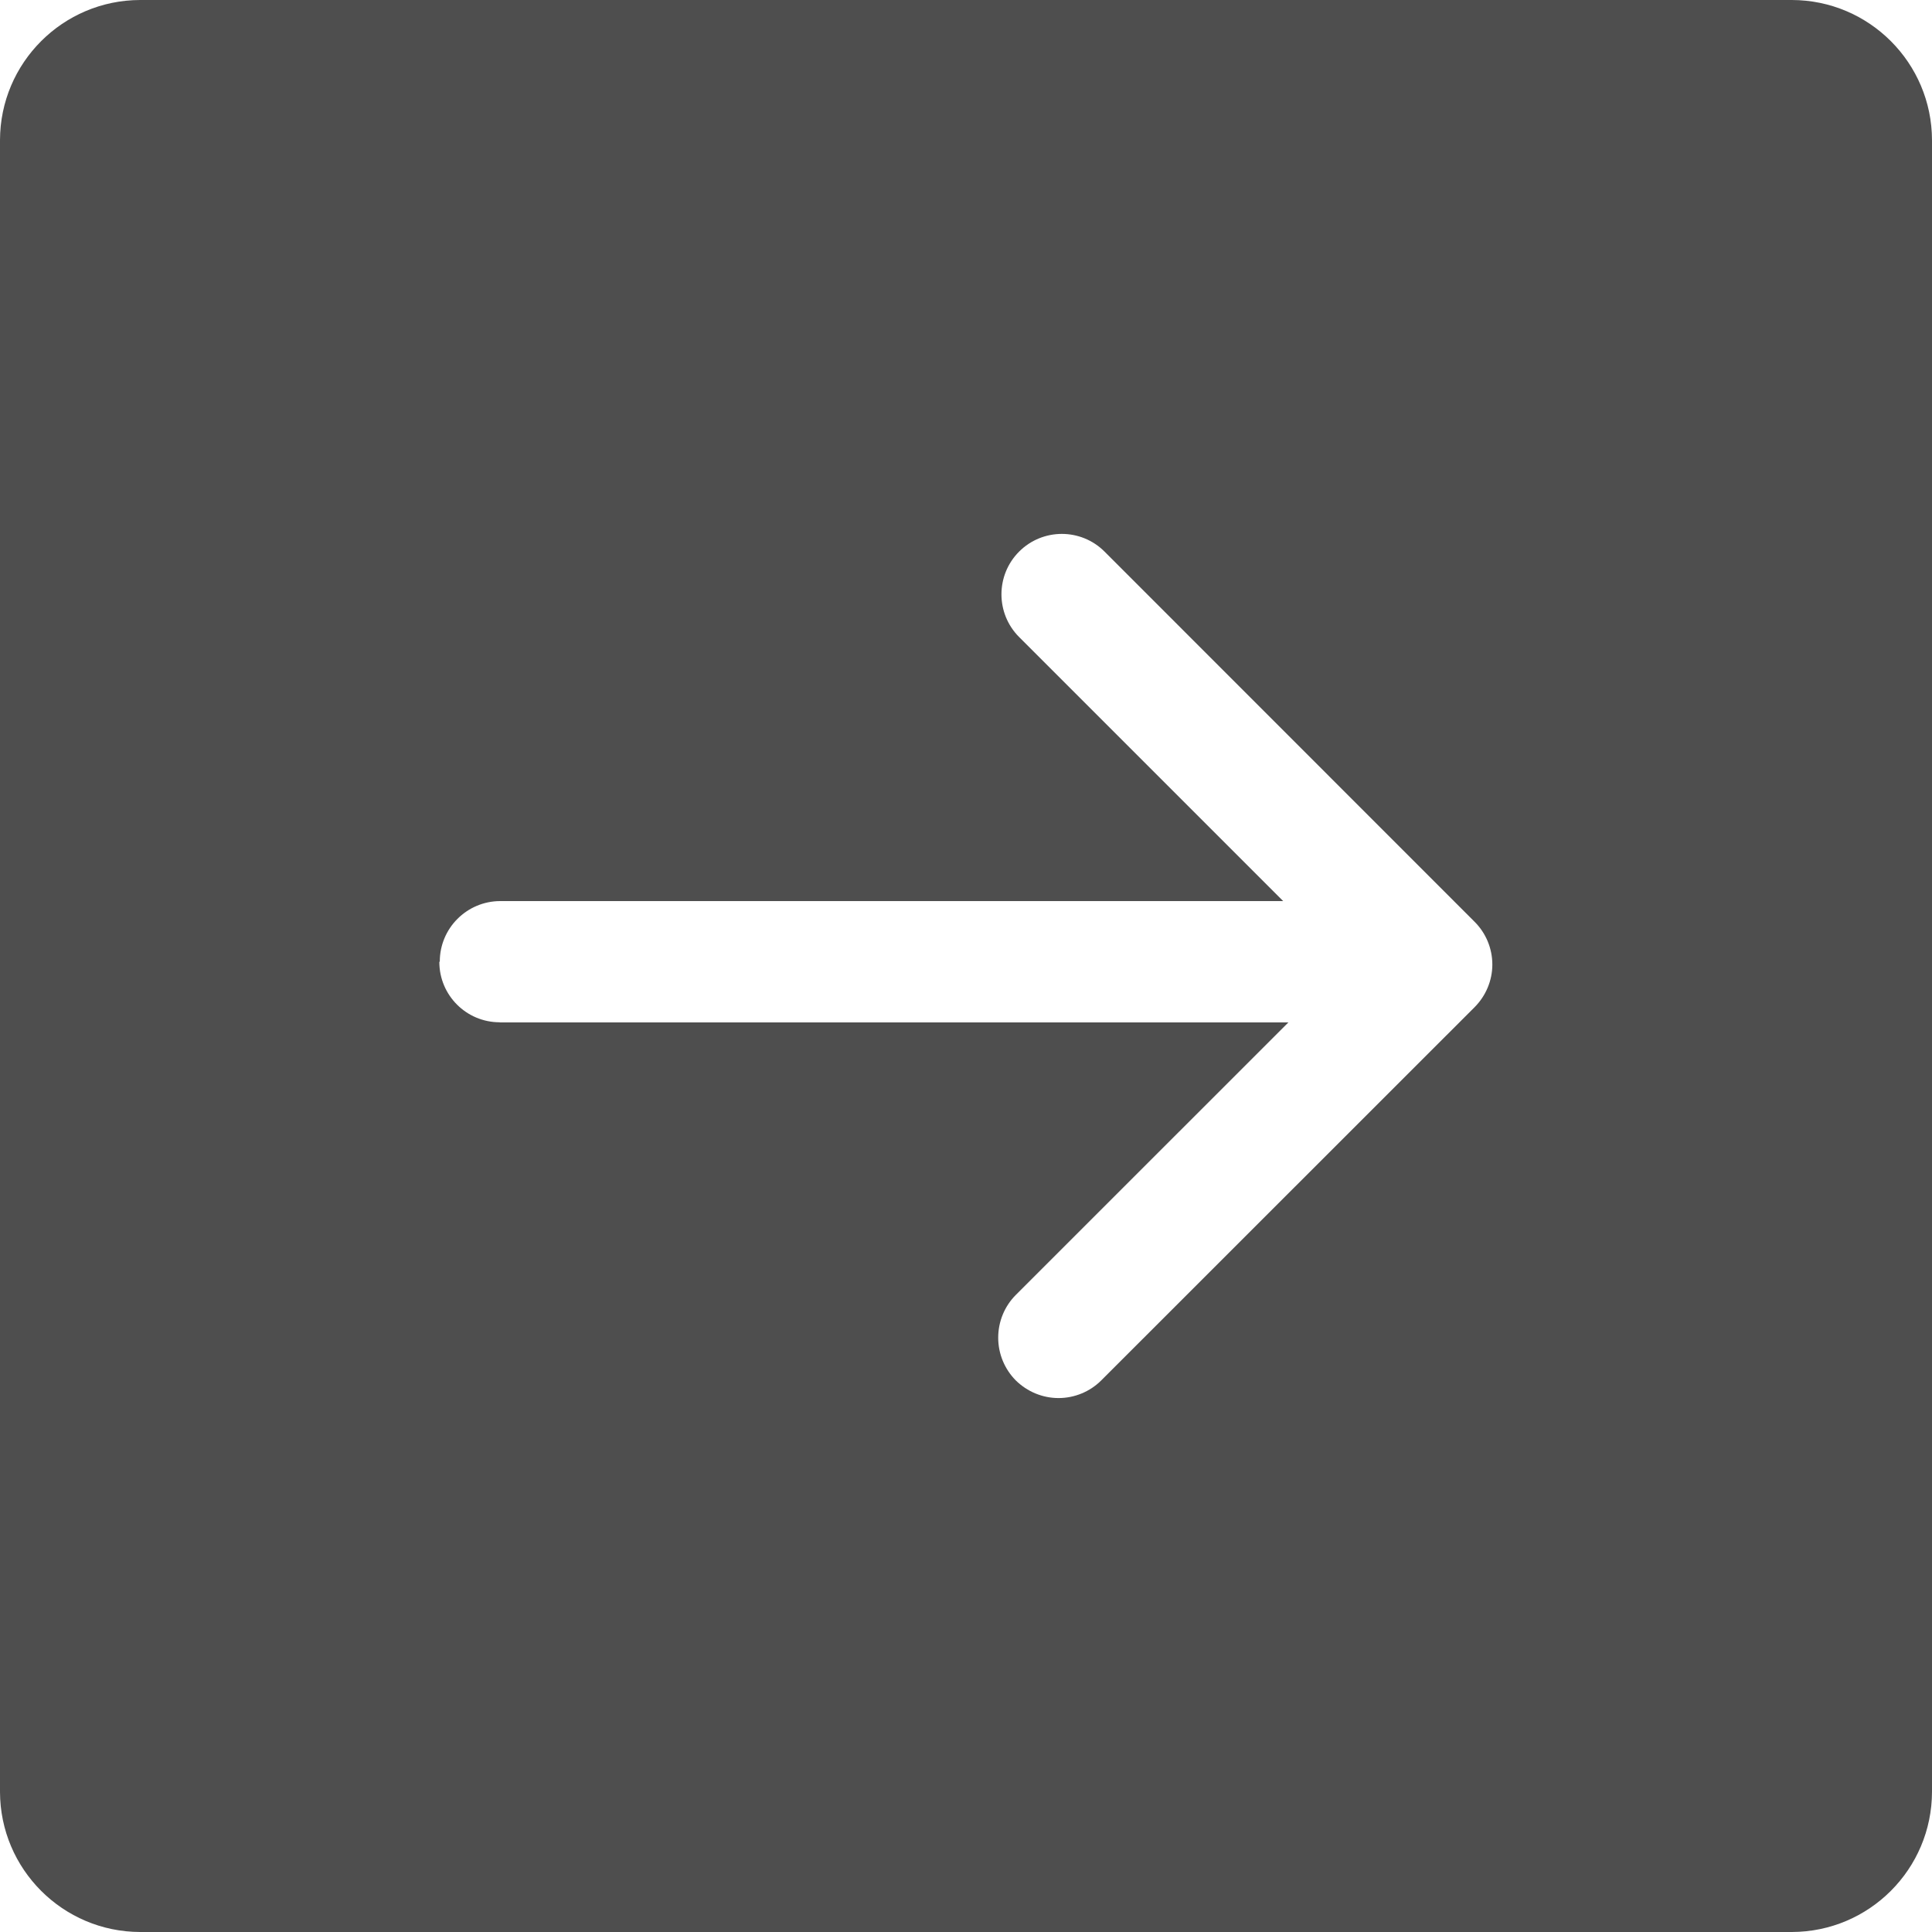 <svg width="30" height="30" viewBox="0 0 30 30" fill="none" xmlns="http://www.w3.org/2000/svg">
<path d="M2.177 30H27.823C29.024 29.998 29.998 29.024 30 27.823V2.177C29.998 0.976 29.024 0.002 27.823 2.24202e-06L2.177 0C0.976 0.002 0.002 0.976 2.24202e-06 2.177L0 27.823C0.002 29.024 0.976 29.998 2.177 30ZM6.827 14.933L6.829 14.931C6.829 14.414 7.248 13.994 7.766 13.992H19.925L15.825 9.892C15.459 9.526 15.459 8.931 15.825 8.565C16.191 8.199 16.785 8.199 17.151 8.565L22.897 14.313C23.073 14.488 23.173 14.727 23.173 14.977C23.173 15.225 23.073 15.463 22.897 15.64L17.1 21.435C16.925 21.61 16.685 21.709 16.437 21.709C16.189 21.709 15.951 21.61 15.773 21.435C15.598 21.258 15.5 21.02 15.5 20.772C15.5 20.522 15.598 20.284 15.773 20.108L20.006 15.876H7.758L7.759 15.874C7.242 15.874 6.822 15.455 6.822 14.937L6.827 14.933Z" fill="#4E4E4E"/>
</svg>

